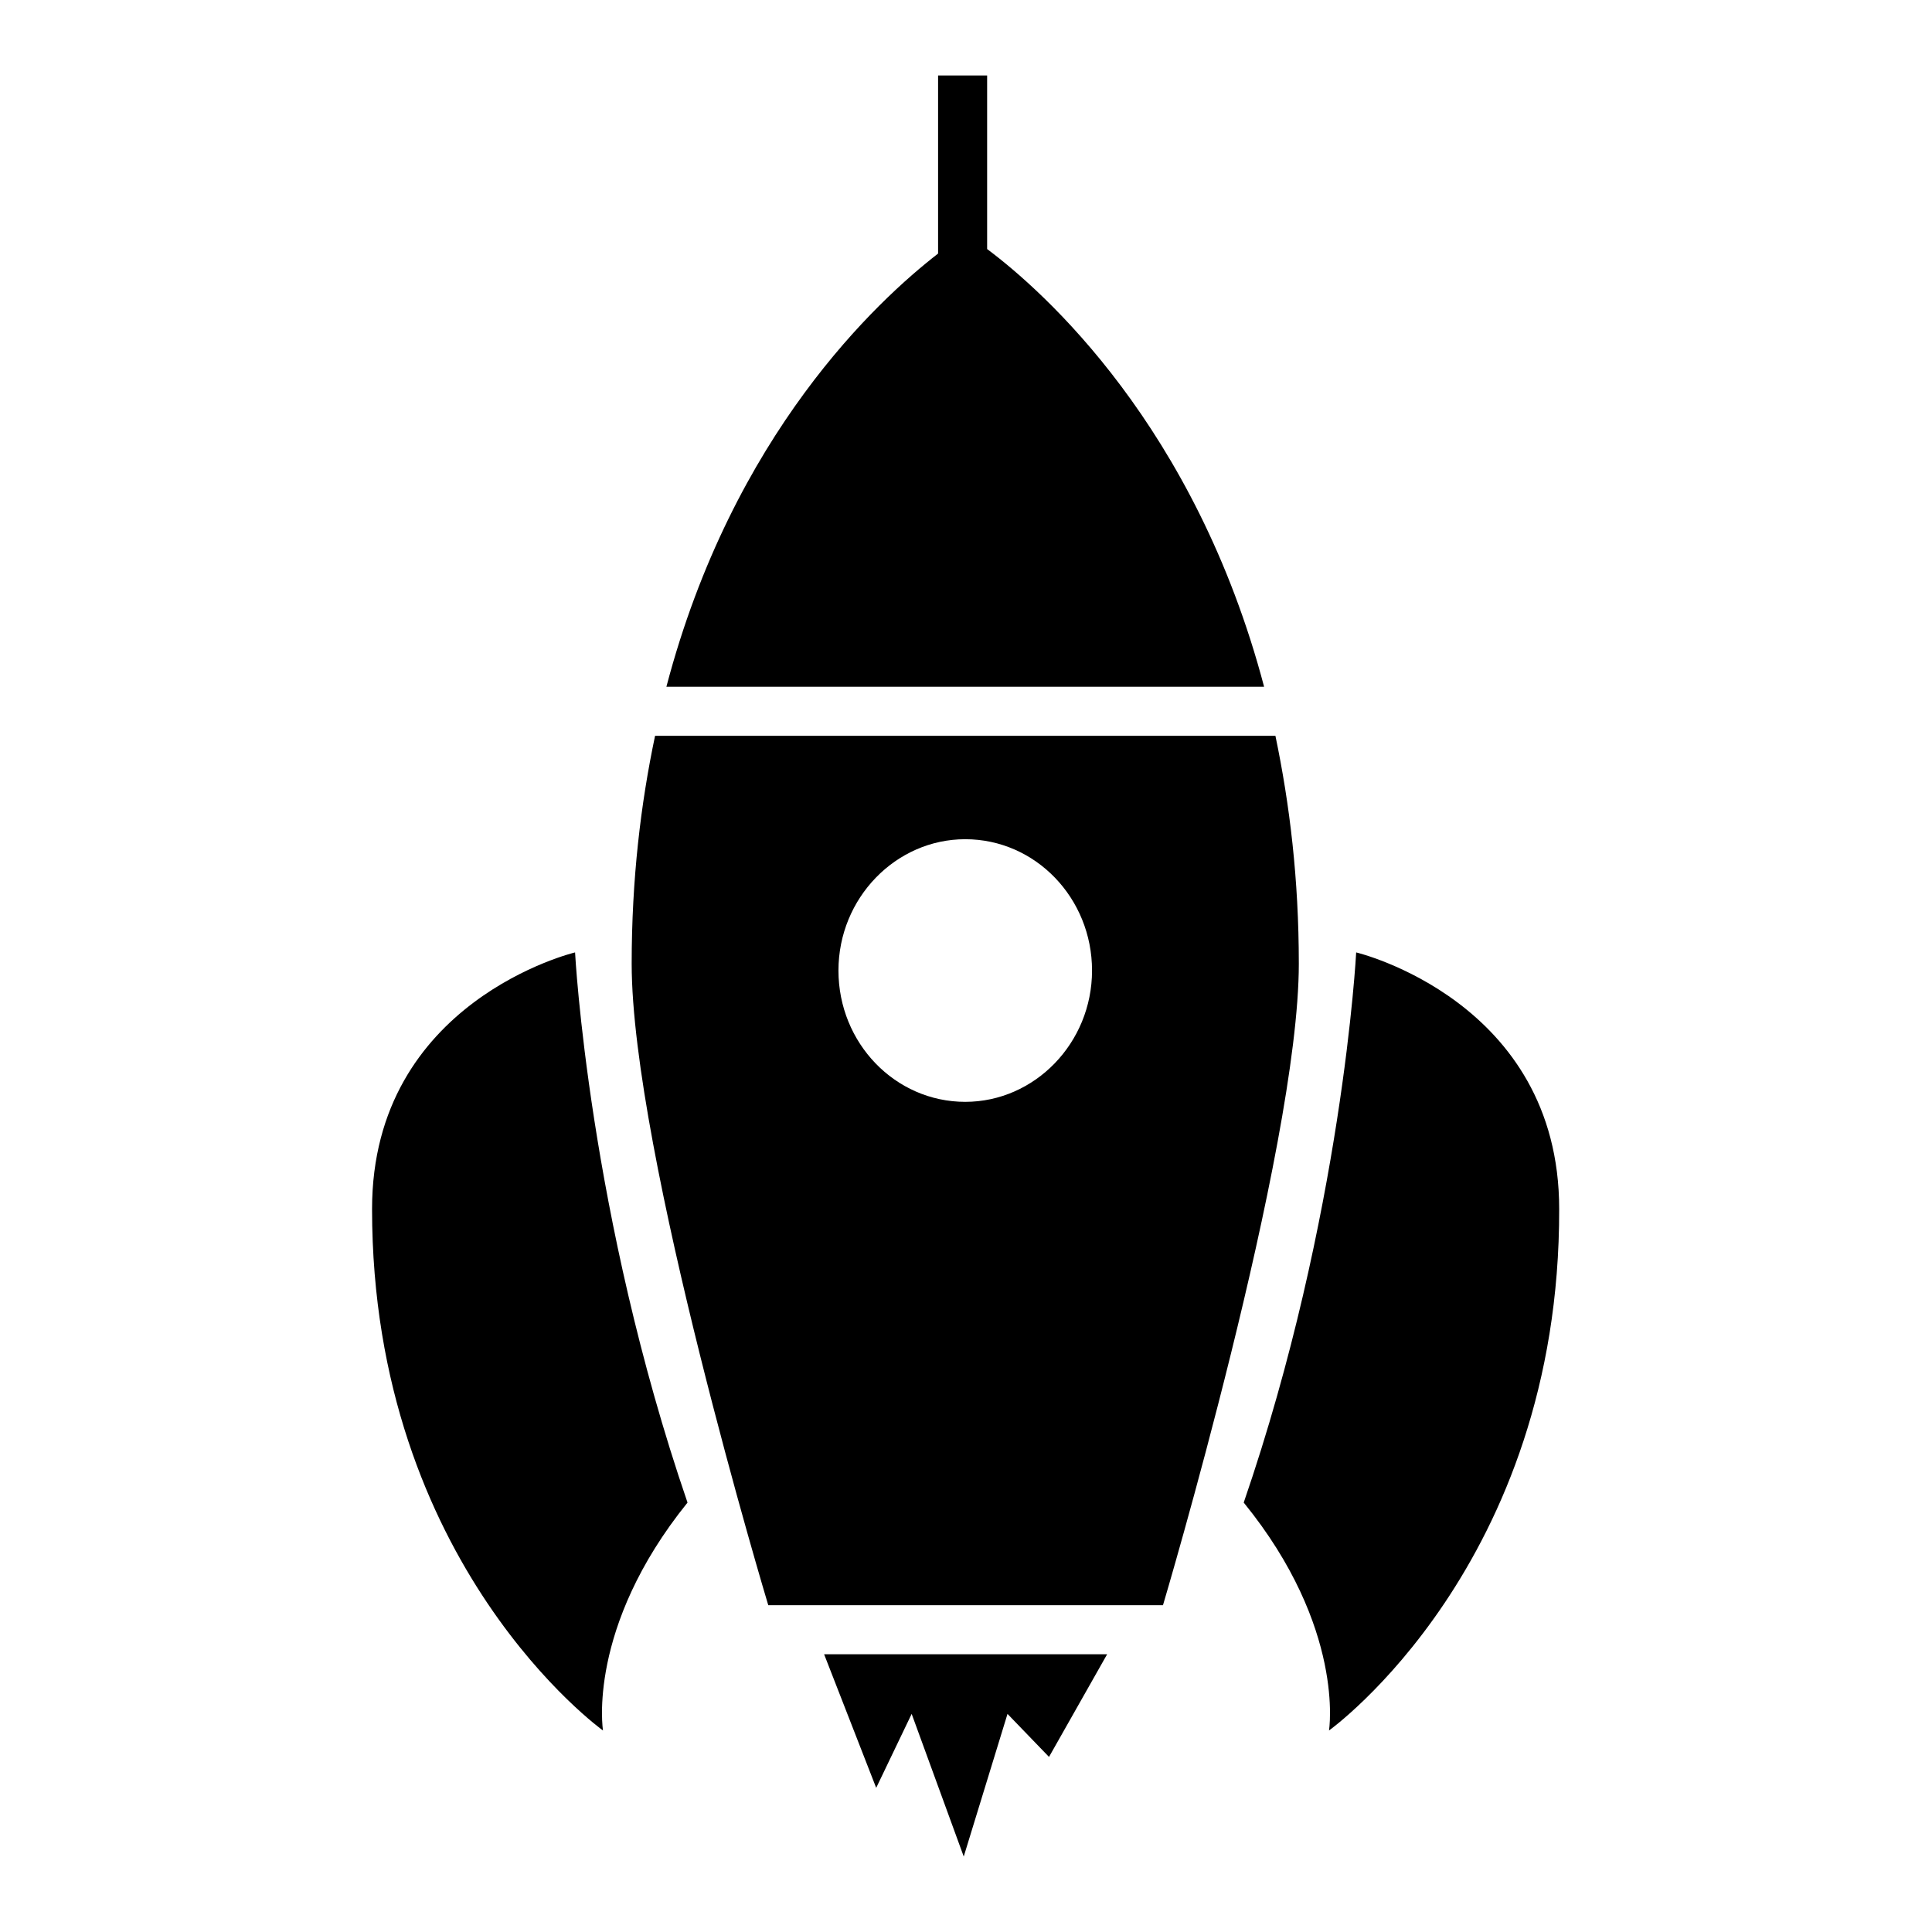 <?xml version="1.0" encoding="utf-8"?>
<!-- Svg Vector Icons : http://www.onlinewebfonts.com/icon -->
<!DOCTYPE svg PUBLIC "-//W3C//DTD SVG 1.1//EN" "http://www.w3.org/Graphics/SVG/1.1/DTD/svg11.dtd">
<svg version="1.1" xmlns="http://www.w3.org/2000/svg" xmlns:xlink="http://www.w3.org/1999/xlink" x="0px" y="0px" viewBox="0 0 256 256" enable-background="new 0 0 256 256" xml:space="preserve">
<g><g><path fill="#000000" d="M176.1,229.3c0,0,2.2-13.6-11.3-30.2c13.1-38.1,14.9-72.9,14.9-72.9s26.9,6.4,26.9,34C206.7,207.4,176.1,229.3,176.1,229.3L176.1,229.3z M101.8,212.7c0,0-18.1-60.1-18.1-85c0-11.2,1.2-21.2,3.1-30.2h82.2c1.9,9.1,3.1,19,3.1,30.2c0,24.5-18,85-18,85L101.8,212.7L101.8,212.7z M127.9,111.2c-9.2,0-16.8,7.8-16.8,17.4c0,9.6,7.5,17.4,16.8,17.4c9.2,0,16.8-7.8,16.8-17.4C144.7,119,137.2,111.2,127.9,111.2L127.9,111.2z M124.3,33.6V10h6.5v23c7.5,5.6,27.6,23.5,36.7,58H88.3C97.1,57.5,116.3,39.8,124.3,33.6L124.3,33.6z M79.9,229.3c0,0-30.6-21.9-30.6-69.1c0-27.6,26.9-34,26.9-34s1.8,34.7,14.9,72.9C77.7,215.7,79.9,229.3,79.9,229.3L79.9,229.3z M139,232.8l-5.5-5.7l-5.8,18.9l-6.9-18.9l-4.7,9.8l-6.9-17.7h37.5L139,232.8L139,232.8z"/></g></g>
</svg>